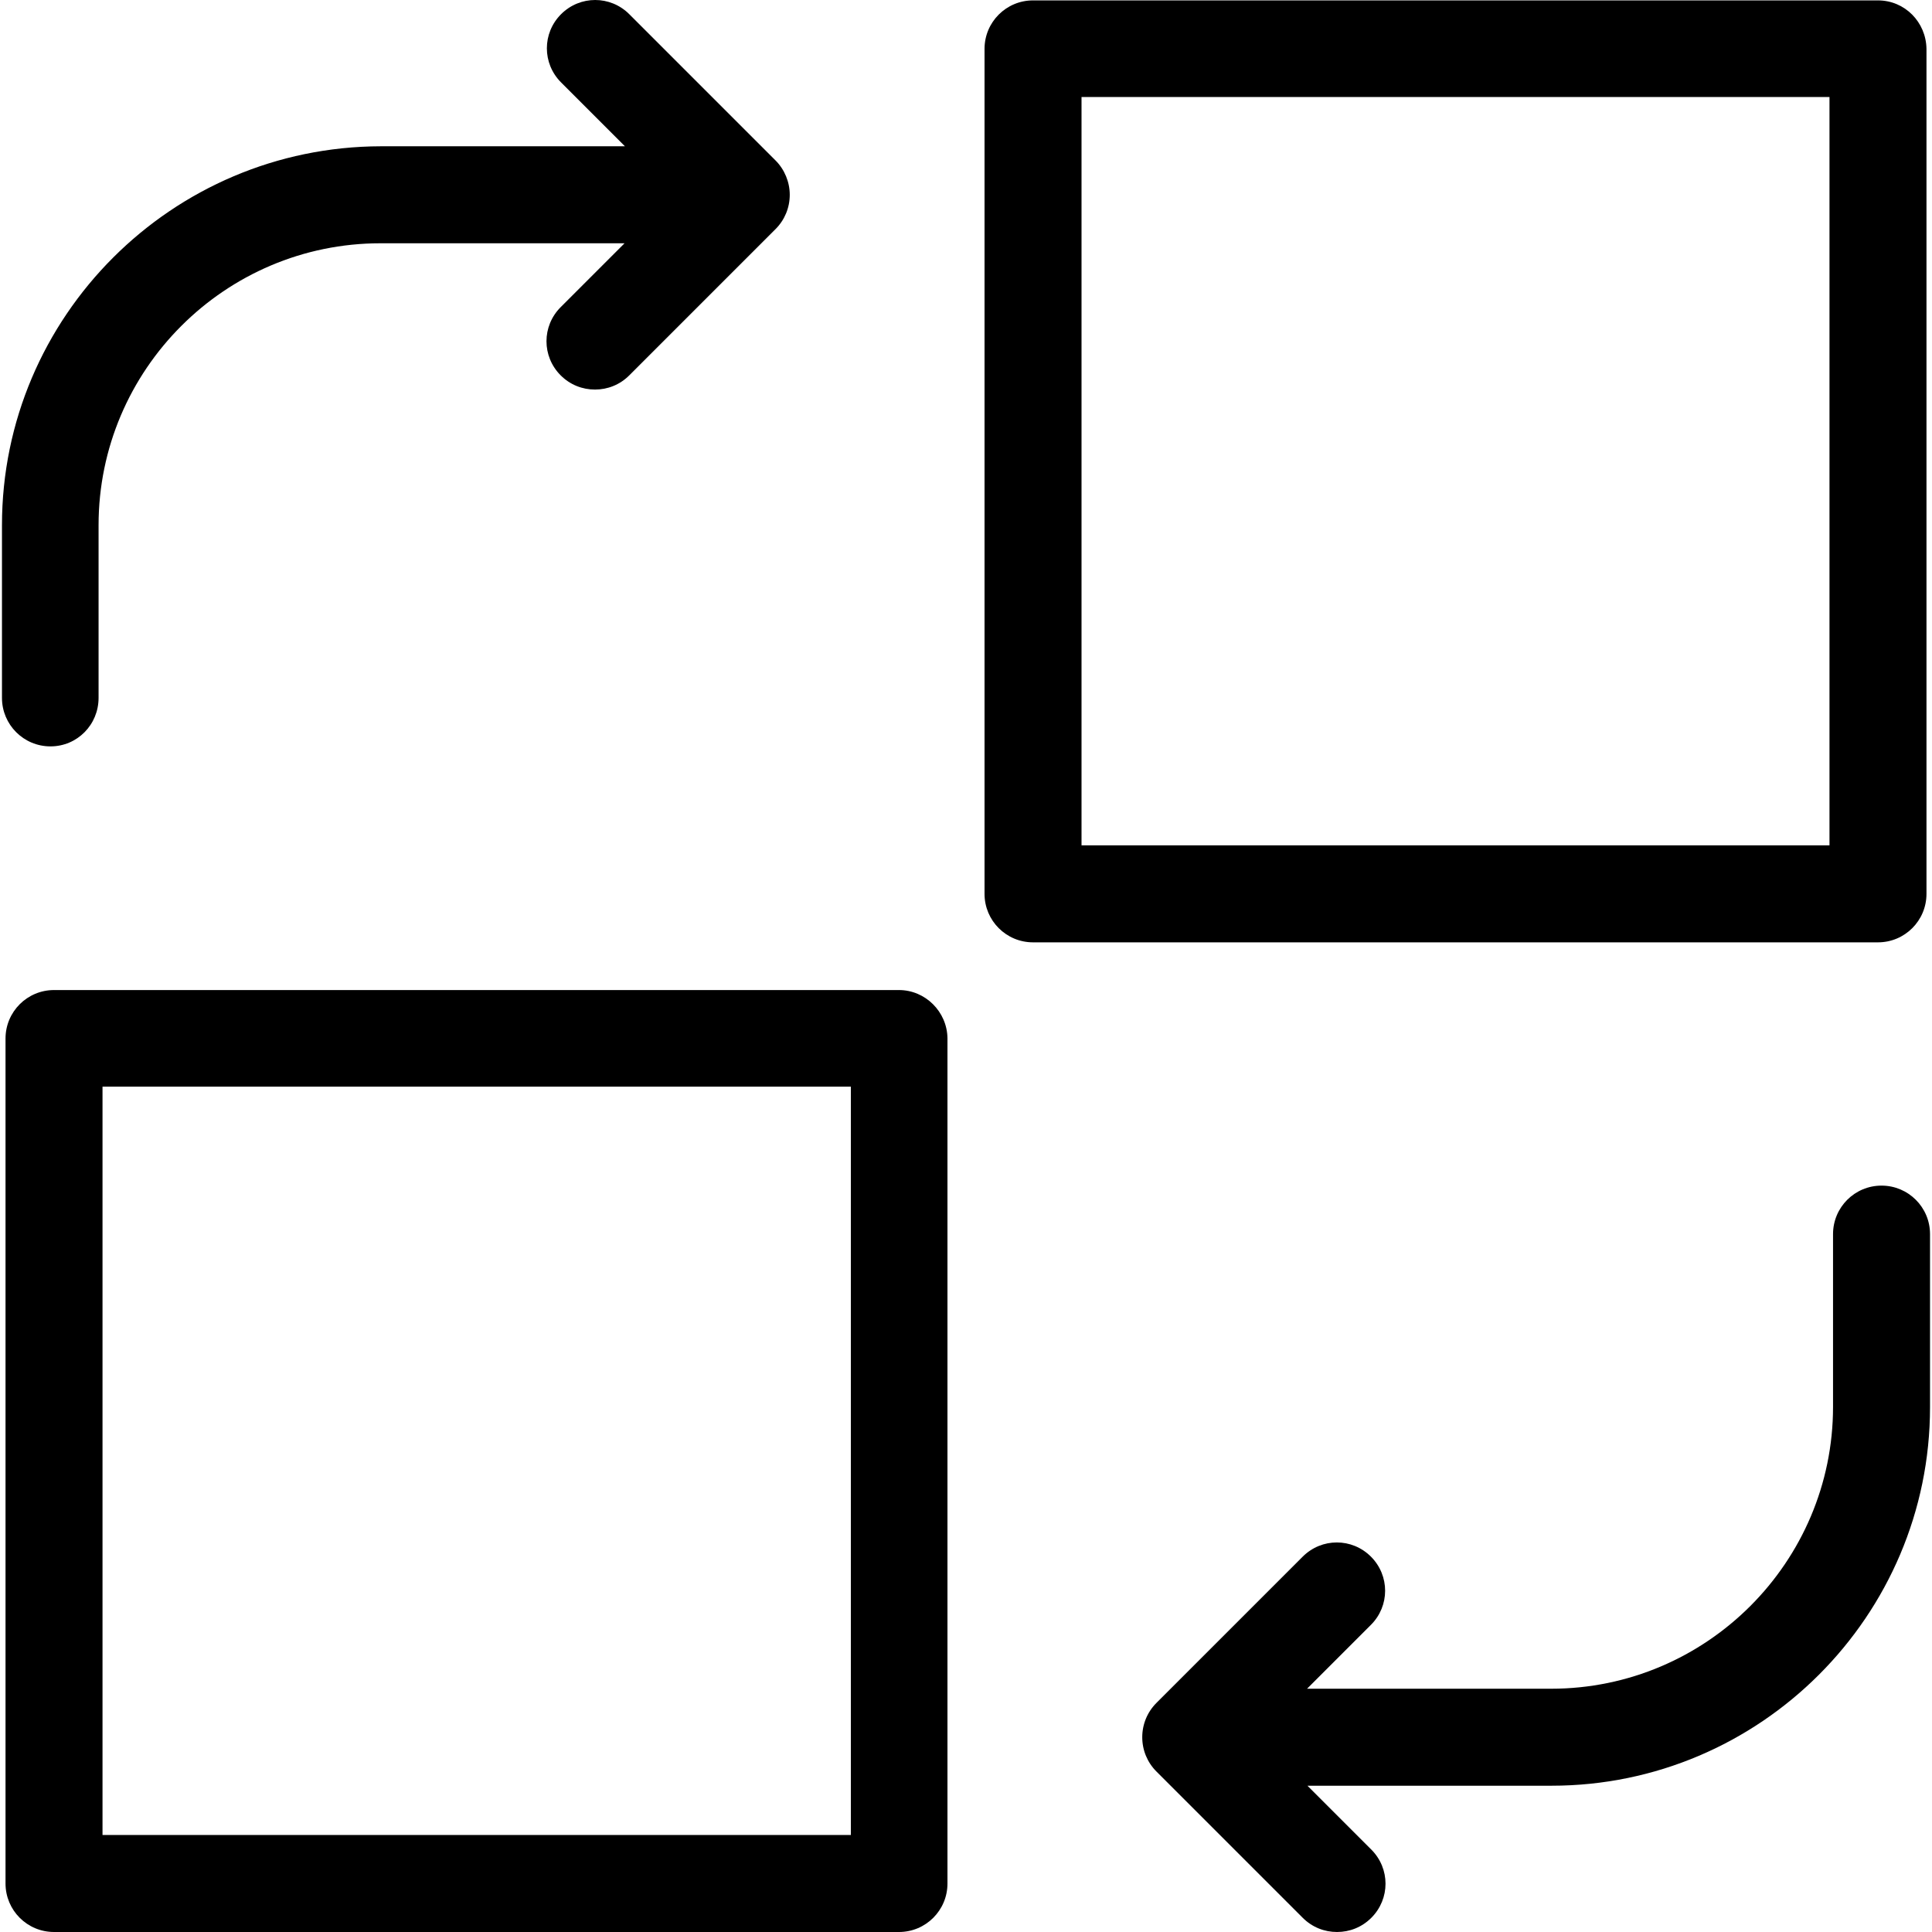 <?xml version="1.0" encoding="iso-8859-1"?>
<!-- Uploaded to: SVG Repo, www.svgrepo.com, Generator: SVG Repo Mixer Tools -->
<svg fill="#000000" height="800px" width="800px" version="1.1" id="Capa_1" xmlns="http://www.w3.org/2000/svg" xmlns:xlink="http://www.w3.org/1999/xlink" 
	 viewBox="0 0 490 490" xml:space="preserve">
<g>
	<g>
		<path d="M0.5,133.2V177c0,6.8,5.5,12.3,12.3,12.3S25,183.8,25,177v-43.8c0-39.4,32.1-71.5,71.5-71.5h61.9l-16.2,16.2
			c-4.8,4.8-4.8,12.5,0,17.3c2.4,2.4,5.5,3.6,8.7,3.6s6.3-1.2,8.7-3.6l37.1-37.1c2.3-2.3,3.6-5.4,3.6-8.7c0-3.2-1.3-6.4-3.6-8.7
			L159.6,3.6c-4.8-4.8-12.5-4.8-17.3,0s-4.8,12.5,0,17.3l16.2,16.2H96.6C43.6,37.2,0.5,80.3,0.5,133.2z"/>
		<path d="M228,251.1H13.7c-6.8,0-12.3,5.5-12.3,12.3v214.3c0,6.8,5.5,12.3,12.3,12.3H228c6.8,0,12.3-5.5,12.3-12.3V263.3
			C240.2,256.6,234.7,251.1,228,251.1z M215.7,465.4H26V275.6h189.8v189.8H215.7z"/>
		<path d="M477.2,300.7c-6.8,0-12.3,5.5-12.3,12.3v43.8c0,39.4-32.1,71.5-71.5,71.5h-61.9l16.2-16.2c4.8-4.8,4.8-12.5,0-17.3
			s-12.5-4.8-17.3,0l-37.1,37.1c-2.3,2.3-3.6,5.4-3.6,8.7s1.3,6.4,3.6,8.7l37.1,37.1c2.4,2.4,5.5,3.6,8.7,3.6s6.3-1.2,8.7-3.6
			c4.8-4.8,4.8-12.5,0-17.3l-16.2-16.2h61.9c52.9,0,96-43.1,96-96V313C489.5,306.2,484,300.7,477.2,300.7z"/>
		<path d="M476.3,0.1H262c-6.8,0-12.3,5.5-12.3,12.3v214.3c0,6.8,5.5,12.3,12.3,12.3h214.3c6.8,0,12.3-5.5,12.3-12.3V12.4
			C488.5,5.6,483.1,0.1,476.3,0.1z M464,214.4H274.3V24.6H464V214.4z"/>
	</g>
</g>
</svg>
